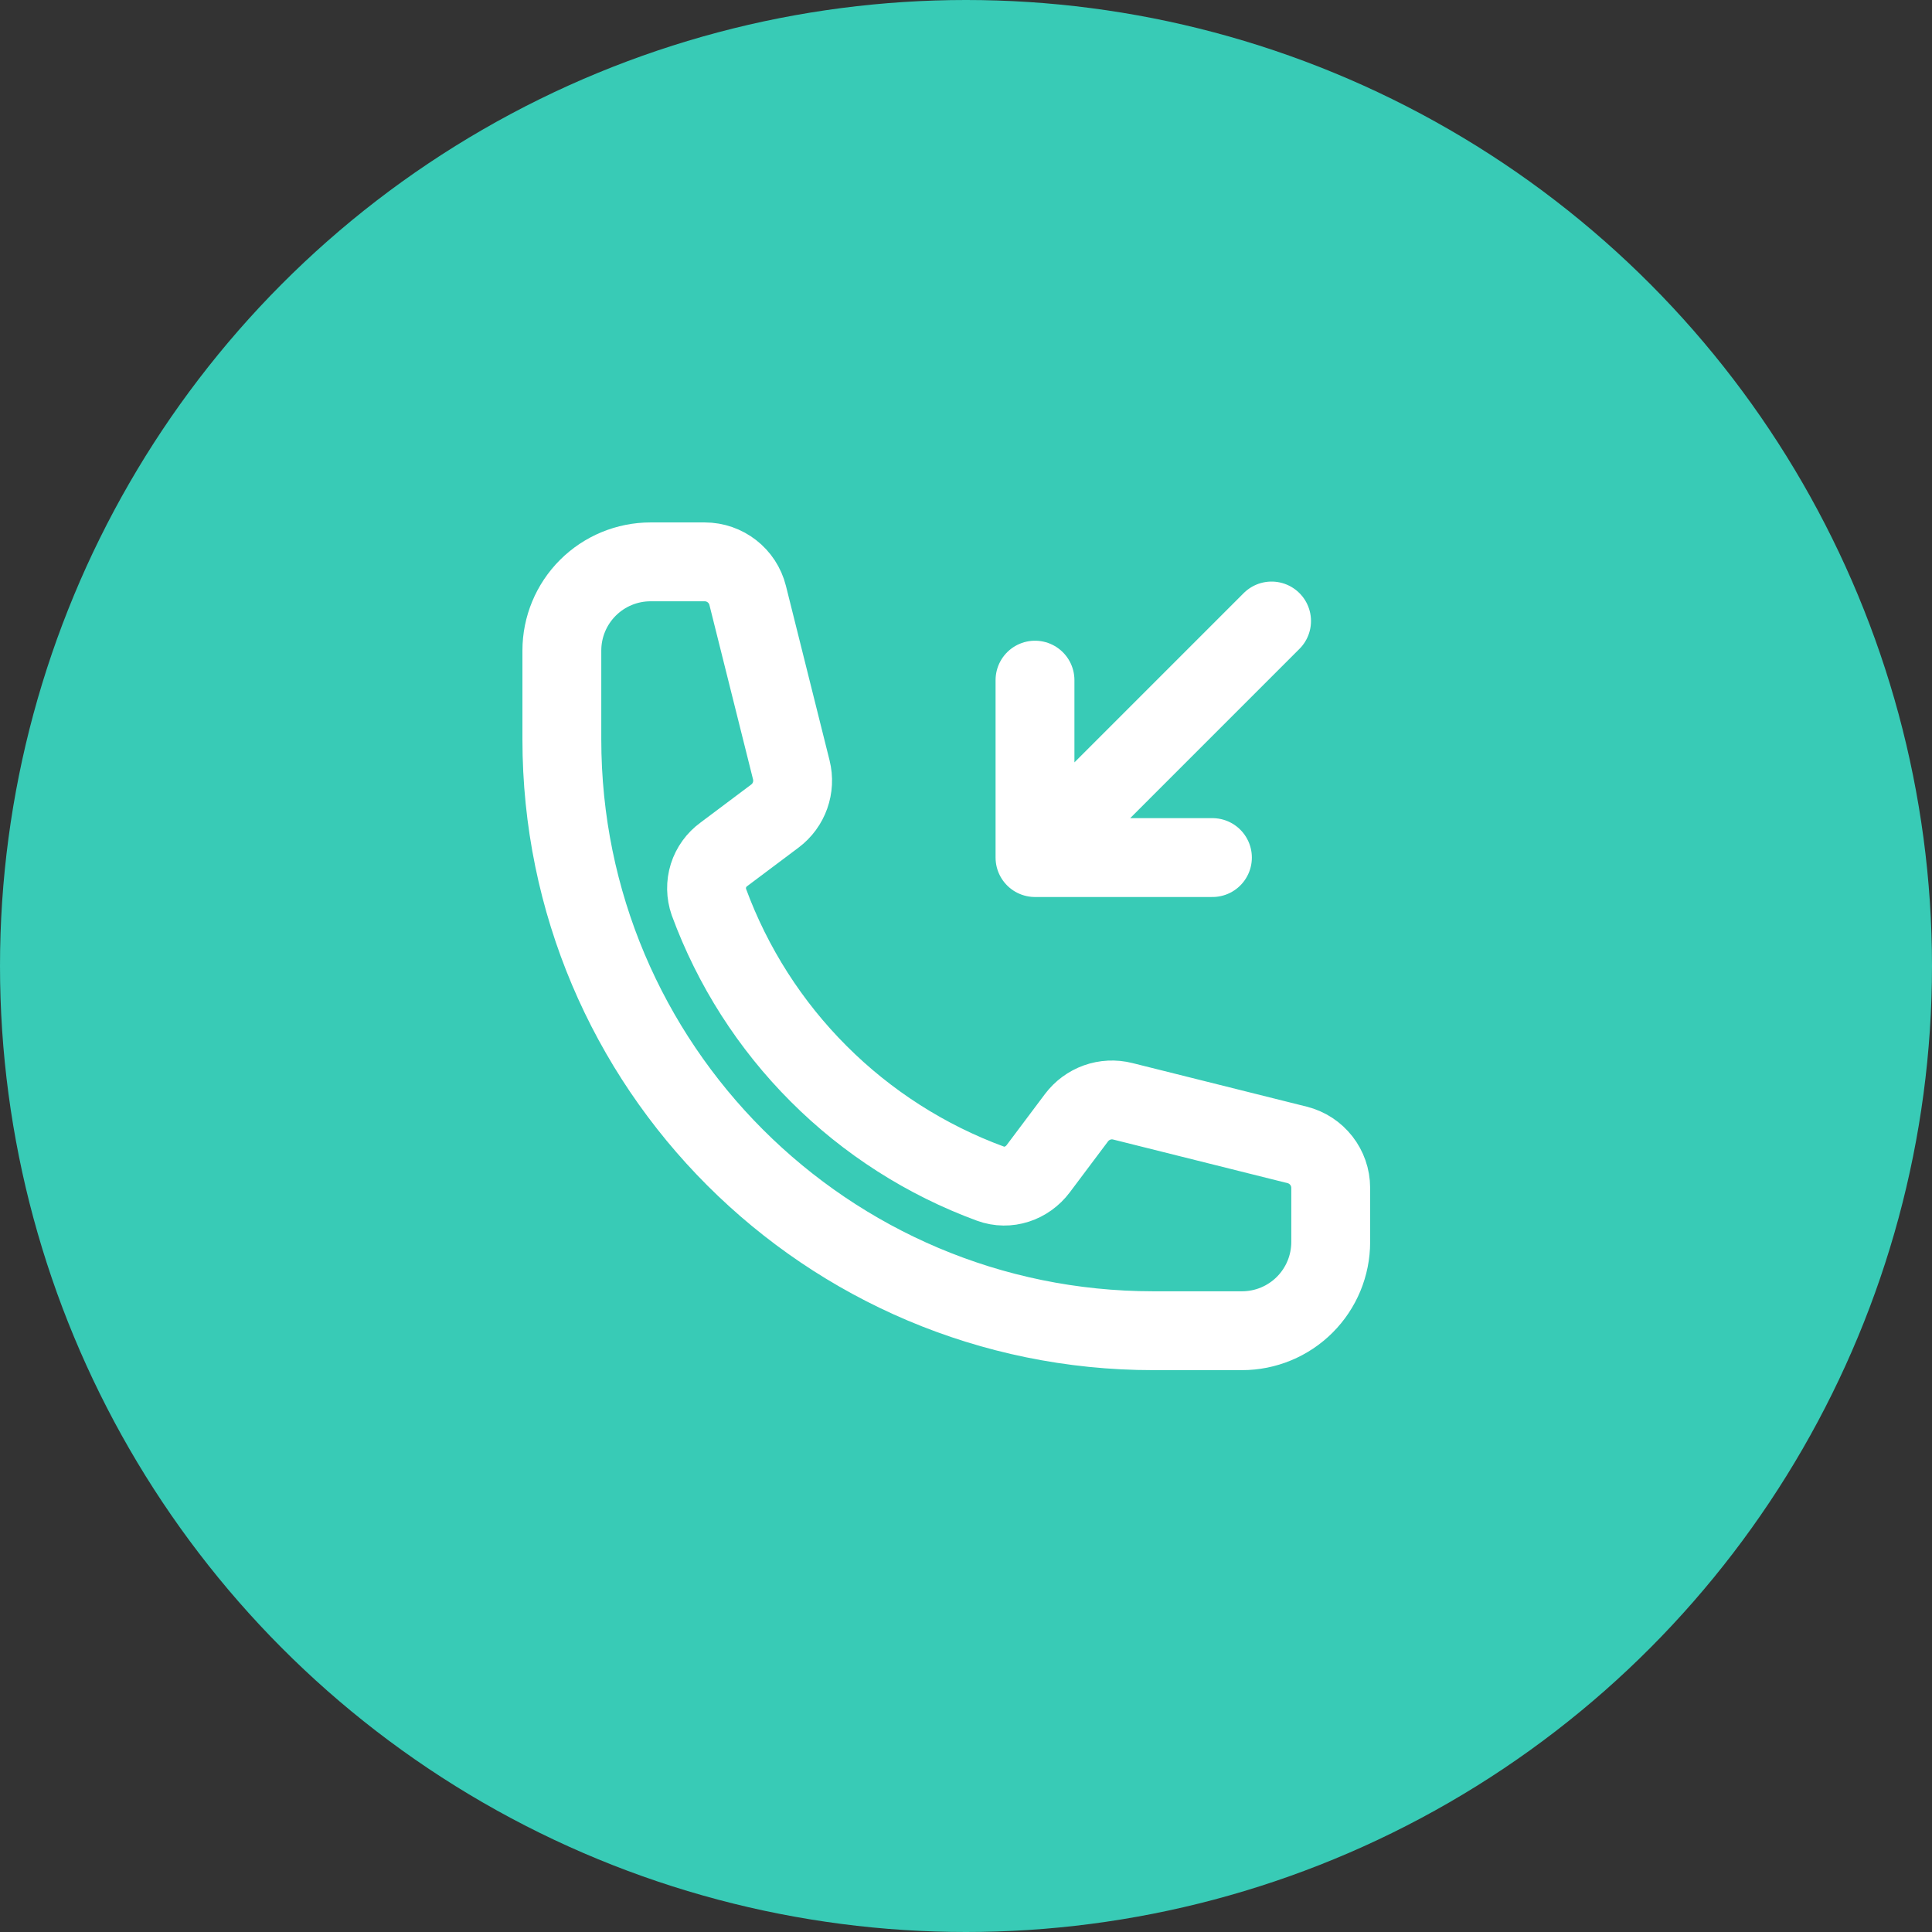 <?xml version="1.0" encoding="UTF-8"?>
<svg xmlns="http://www.w3.org/2000/svg" width="49" height="49" viewBox="0 0 49 49" fill="none">
  <rect x="0" y="0" width="49" height="49" fill="#333333" stroke="none"/>
  <circle cx="24.5" cy="24.5" r="24.5" fill="#38CBB6"></circle>
  <path d="M26.25 21.75V17.25M26.25 21.75H30.75M26.25 21.75L32.25 15.75M29.25 33.75C20.966 33.75 14.25 27.034 14.25 18.75V16.5C14.25 15.903 14.487 15.331 14.909 14.909C15.331 14.487 15.903 14.25 16.5 14.25H17.872C18.388 14.25 18.838 14.601 18.963 15.102L20.069 19.525C20.179 19.965 20.015 20.427 19.652 20.698L18.359 21.668C18.174 21.802 18.037 21.992 17.968 22.21C17.9 22.428 17.904 22.662 17.979 22.878C18.581 24.515 19.531 26.002 20.765 27.235C21.998 28.469 23.485 29.419 25.122 30.021C25.563 30.183 26.05 30.017 26.332 29.641L27.302 28.348C27.435 28.171 27.617 28.037 27.826 27.962C28.034 27.888 28.26 27.877 28.475 27.931L32.898 29.037C33.398 29.162 33.75 29.612 33.75 30.128V31.5C33.75 32.097 33.513 32.669 33.091 33.091C32.669 33.513 32.097 33.75 31.5 33.75H29.25Z" stroke="white" stroke-width="2" stroke-linecap="round" stroke-linejoin="round"></path>
</svg>

